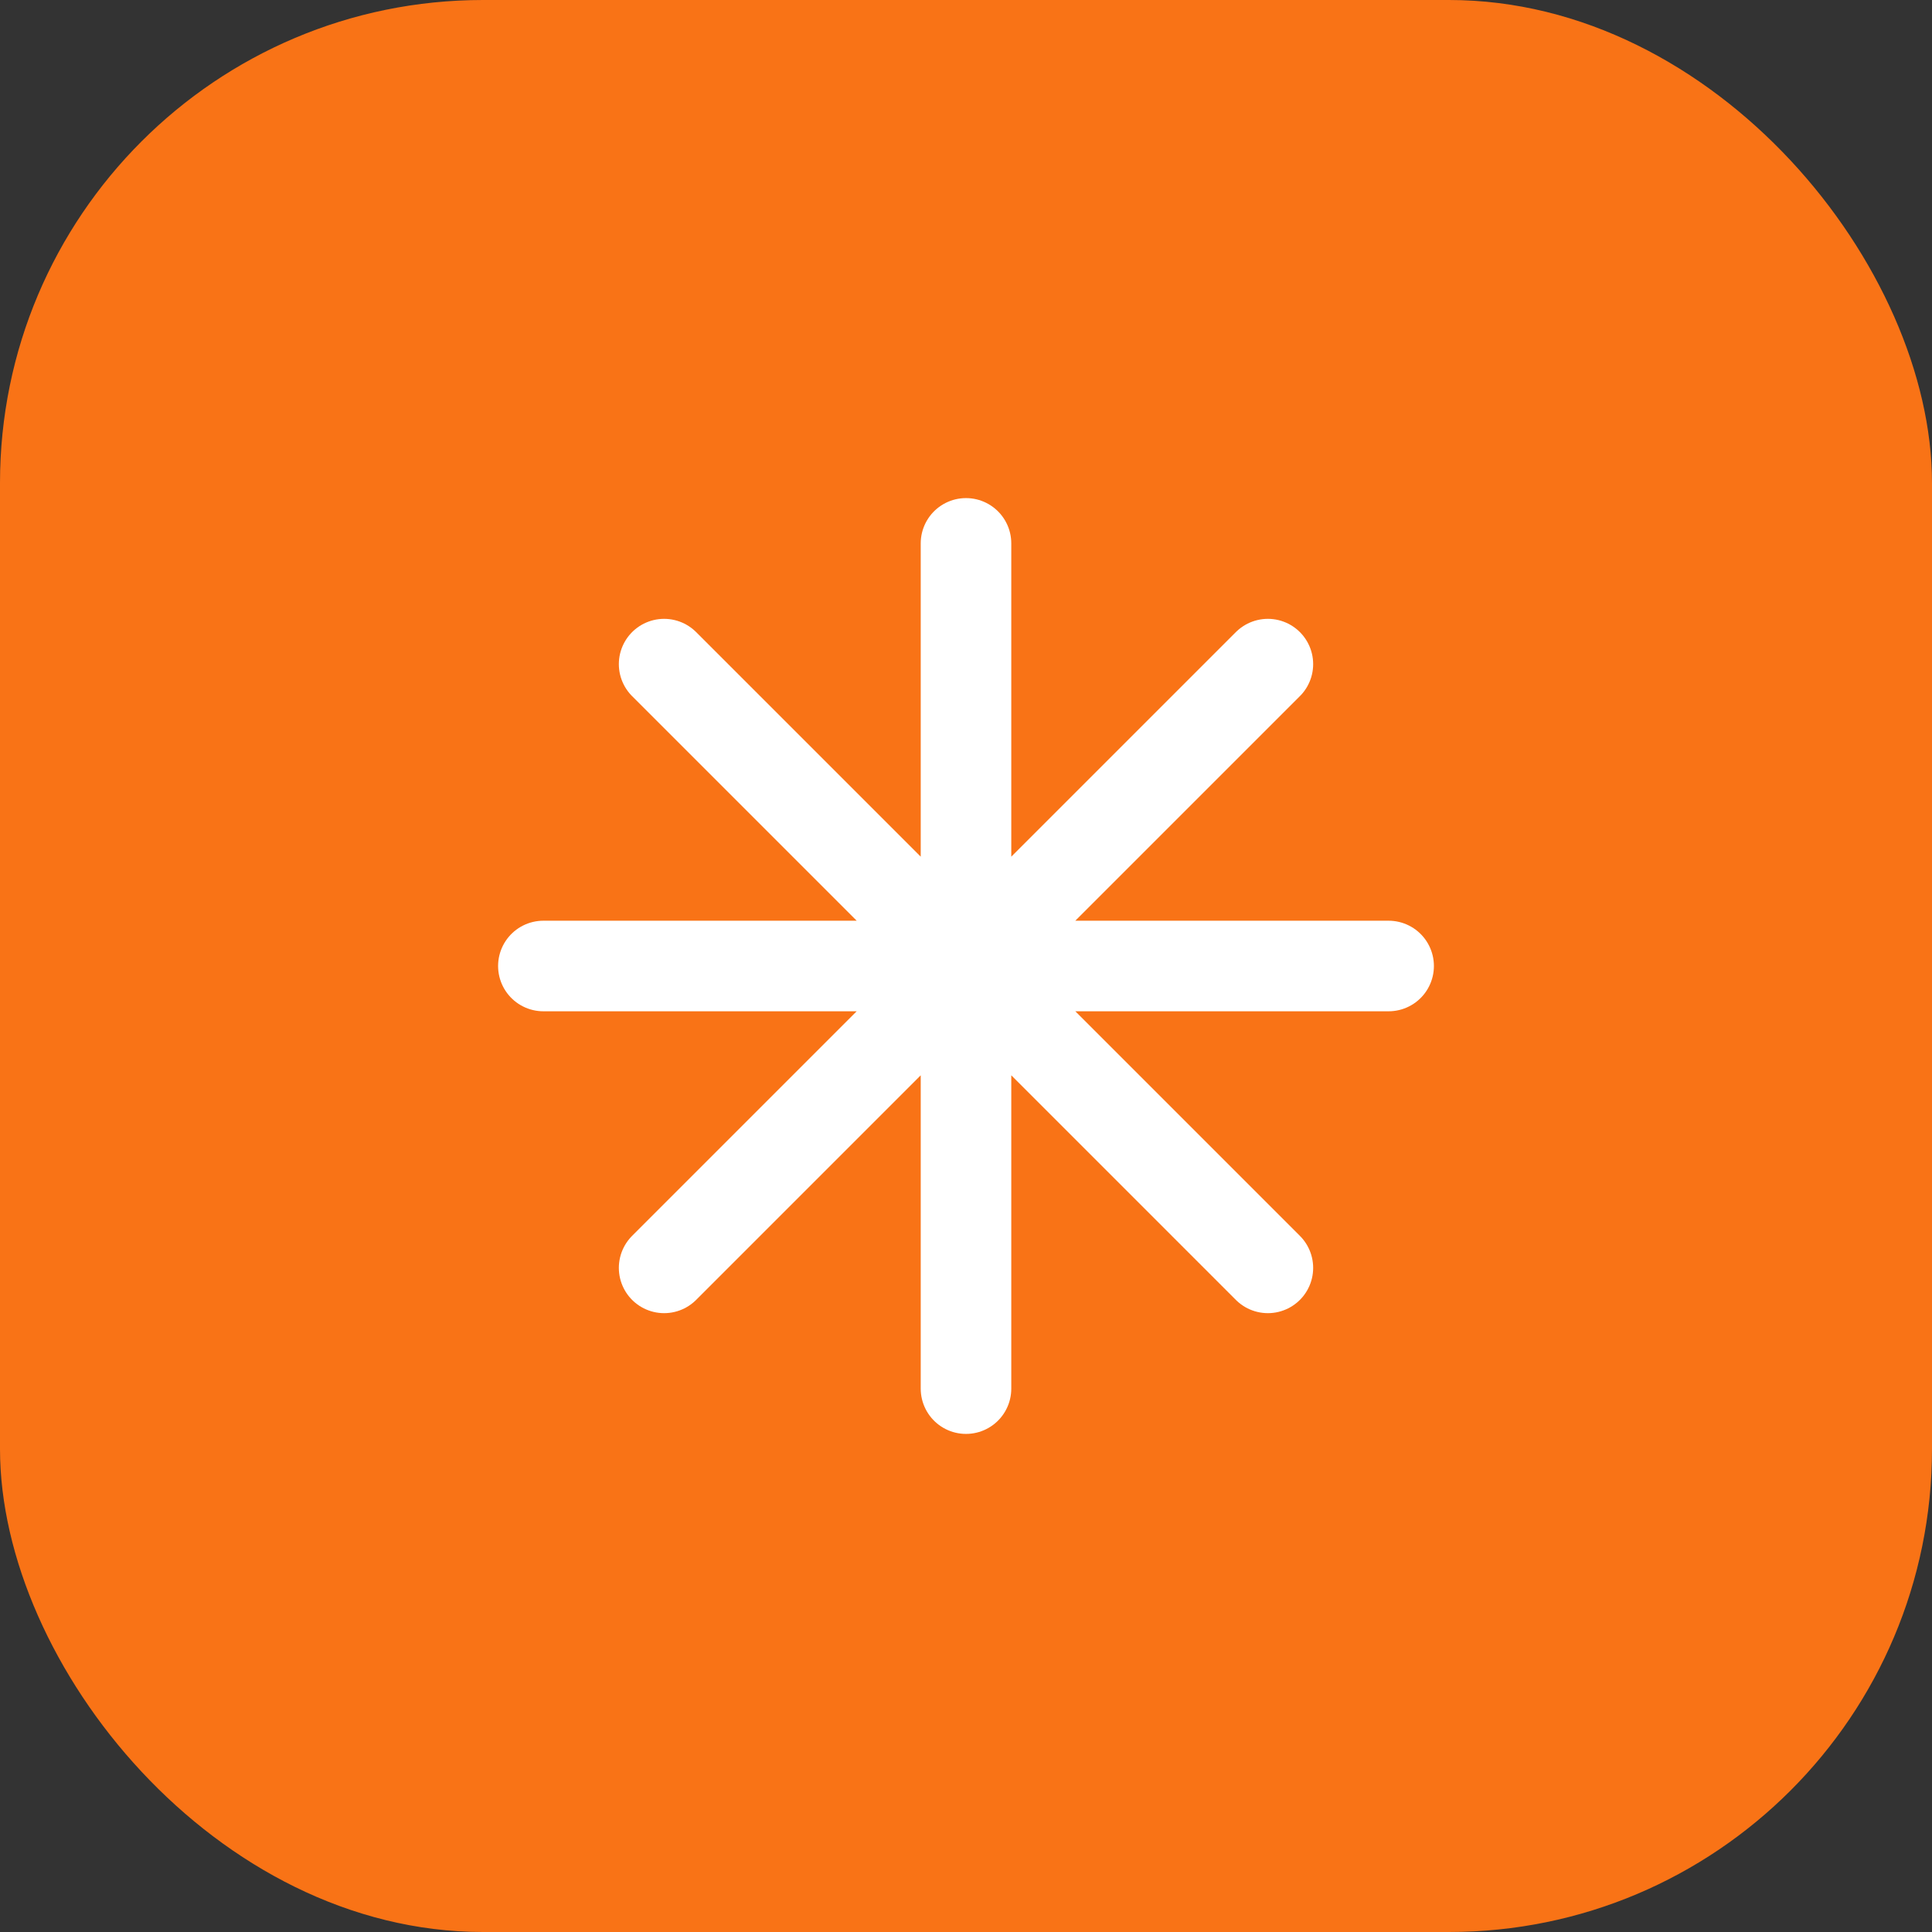 <svg width="64" height="64" viewBox="0 0 64 64" fill="none" xmlns="http://www.w3.org/2000/svg">
  <rect x="0" y="0" width="64" height="64" fill="#333333" stroke="none"/>
  <rect width="64" height="64" rx="16" fill="#F97316" />
  <path
    d="M32 18V46M18 32H46M22 22L42 42M42 22L22 42"
    stroke="white"
    stroke-width="3"
    stroke-linecap="round"
  />
</svg>

